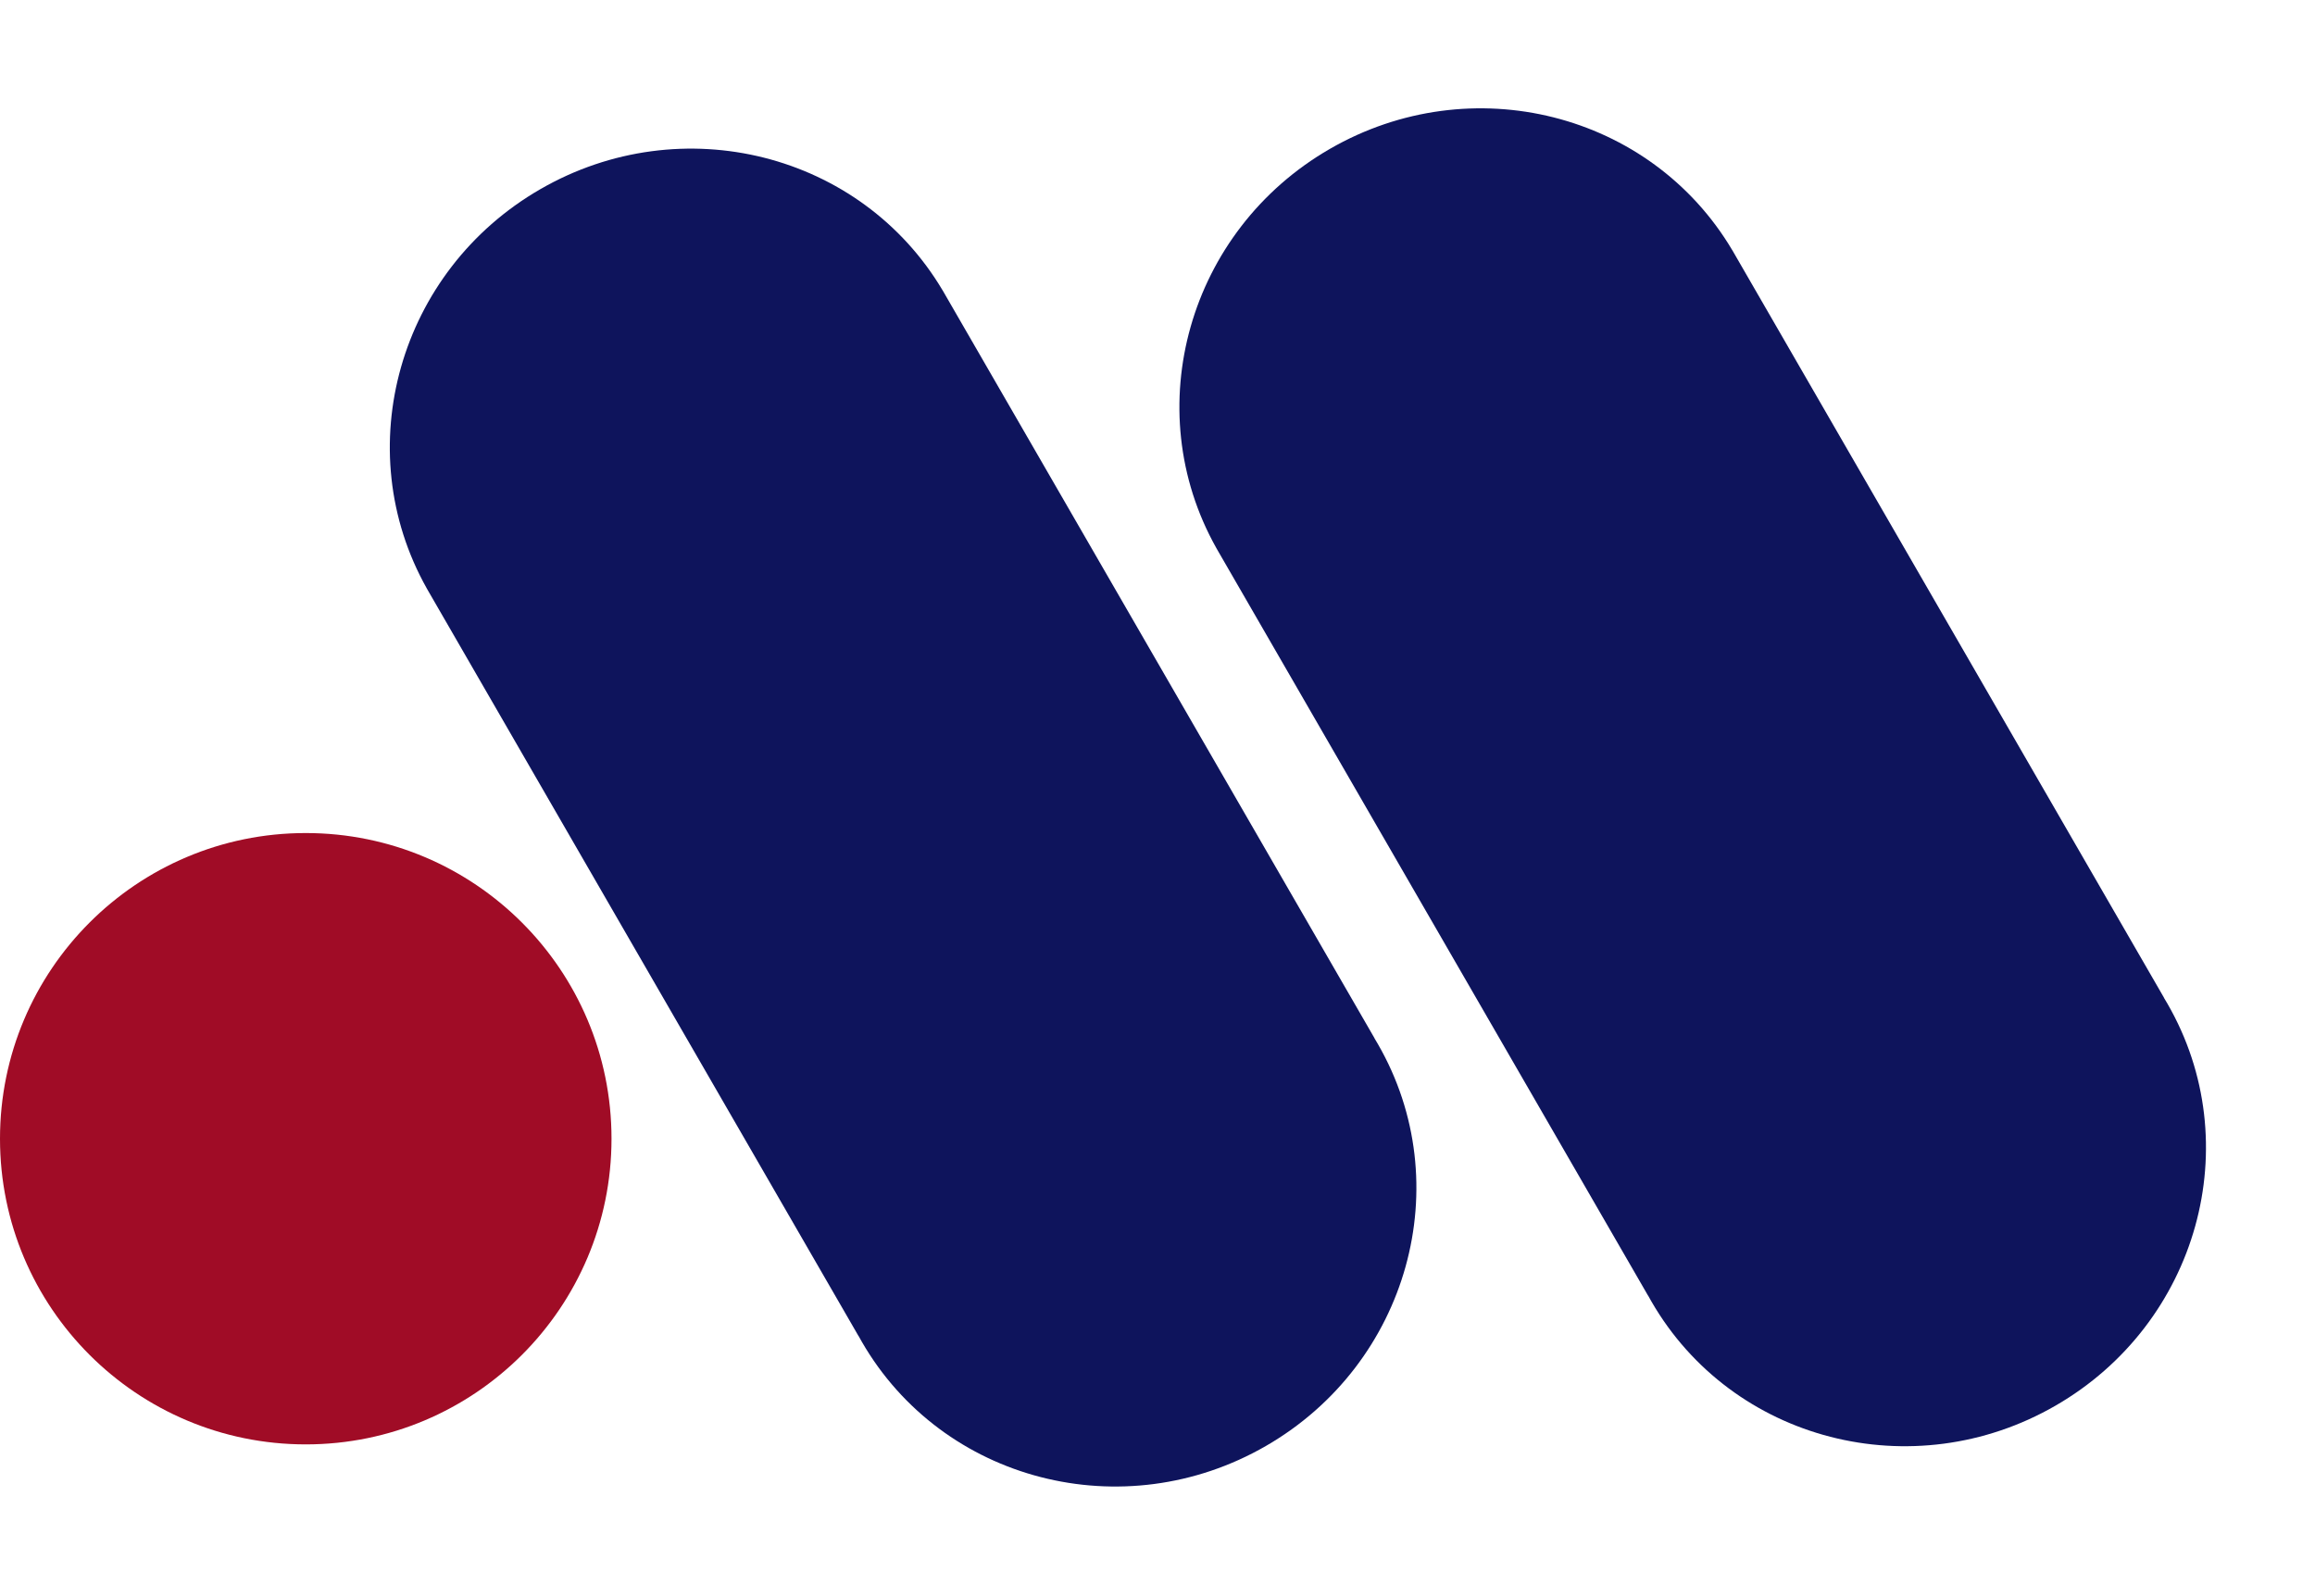 <svg xmlns="http://www.w3.org/2000/svg" width="689" height="475" viewBox="0 0 689 475" fill="none"><path fill-rule="evenodd" clip-rule="evenodd" d="M127.004 175.142C103.684 133.657 118.674 80.649 160.787 56.335C202.9 32.021 256.301 45.544 280.568 86.482L280.574 86.479L409.074 309.047L409.054 309.059C409.399 309.627 409.74 310.201 410.074 310.78C434.098 352.391 419.195 405.973 376.787 430.457C334.379 454.941 280.524 441.057 256.5 399.446C256.166 398.867 255.839 398.285 255.52 397.702L255.5 397.713L127.69 176.34C127.627 176.231 127.563 176.122 127.5 176.012C127.437 175.903 127.374 175.793 127.311 175.683L127 175.145L127.004 175.142Z" fill="#0E145C"></path><path fill-rule="evenodd" clip-rule="evenodd" d="M362.004 163.142C338.684 121.657 353.674 68.649 395.787 44.335C437.9 20.021 491.301 33.544 515.568 74.482L515.574 74.479L644.074 297.047L644.054 297.059C644.399 297.627 644.74 298.201 645.074 298.78C669.098 340.391 654.195 393.973 611.787 418.457C569.379 442.941 515.524 429.057 491.5 387.446C491.166 386.867 490.839 386.285 490.52 385.702L490.5 385.713L362.69 164.34C362.627 164.231 362.563 164.122 362.5 164.012C362.437 163.903 362.374 163.793 362.311 163.683L362 163.145L362.004 163.142Z" fill="#0E145C"></path><circle cx="91" cy="339" r="91" fill="#A00C26"></circle></svg>